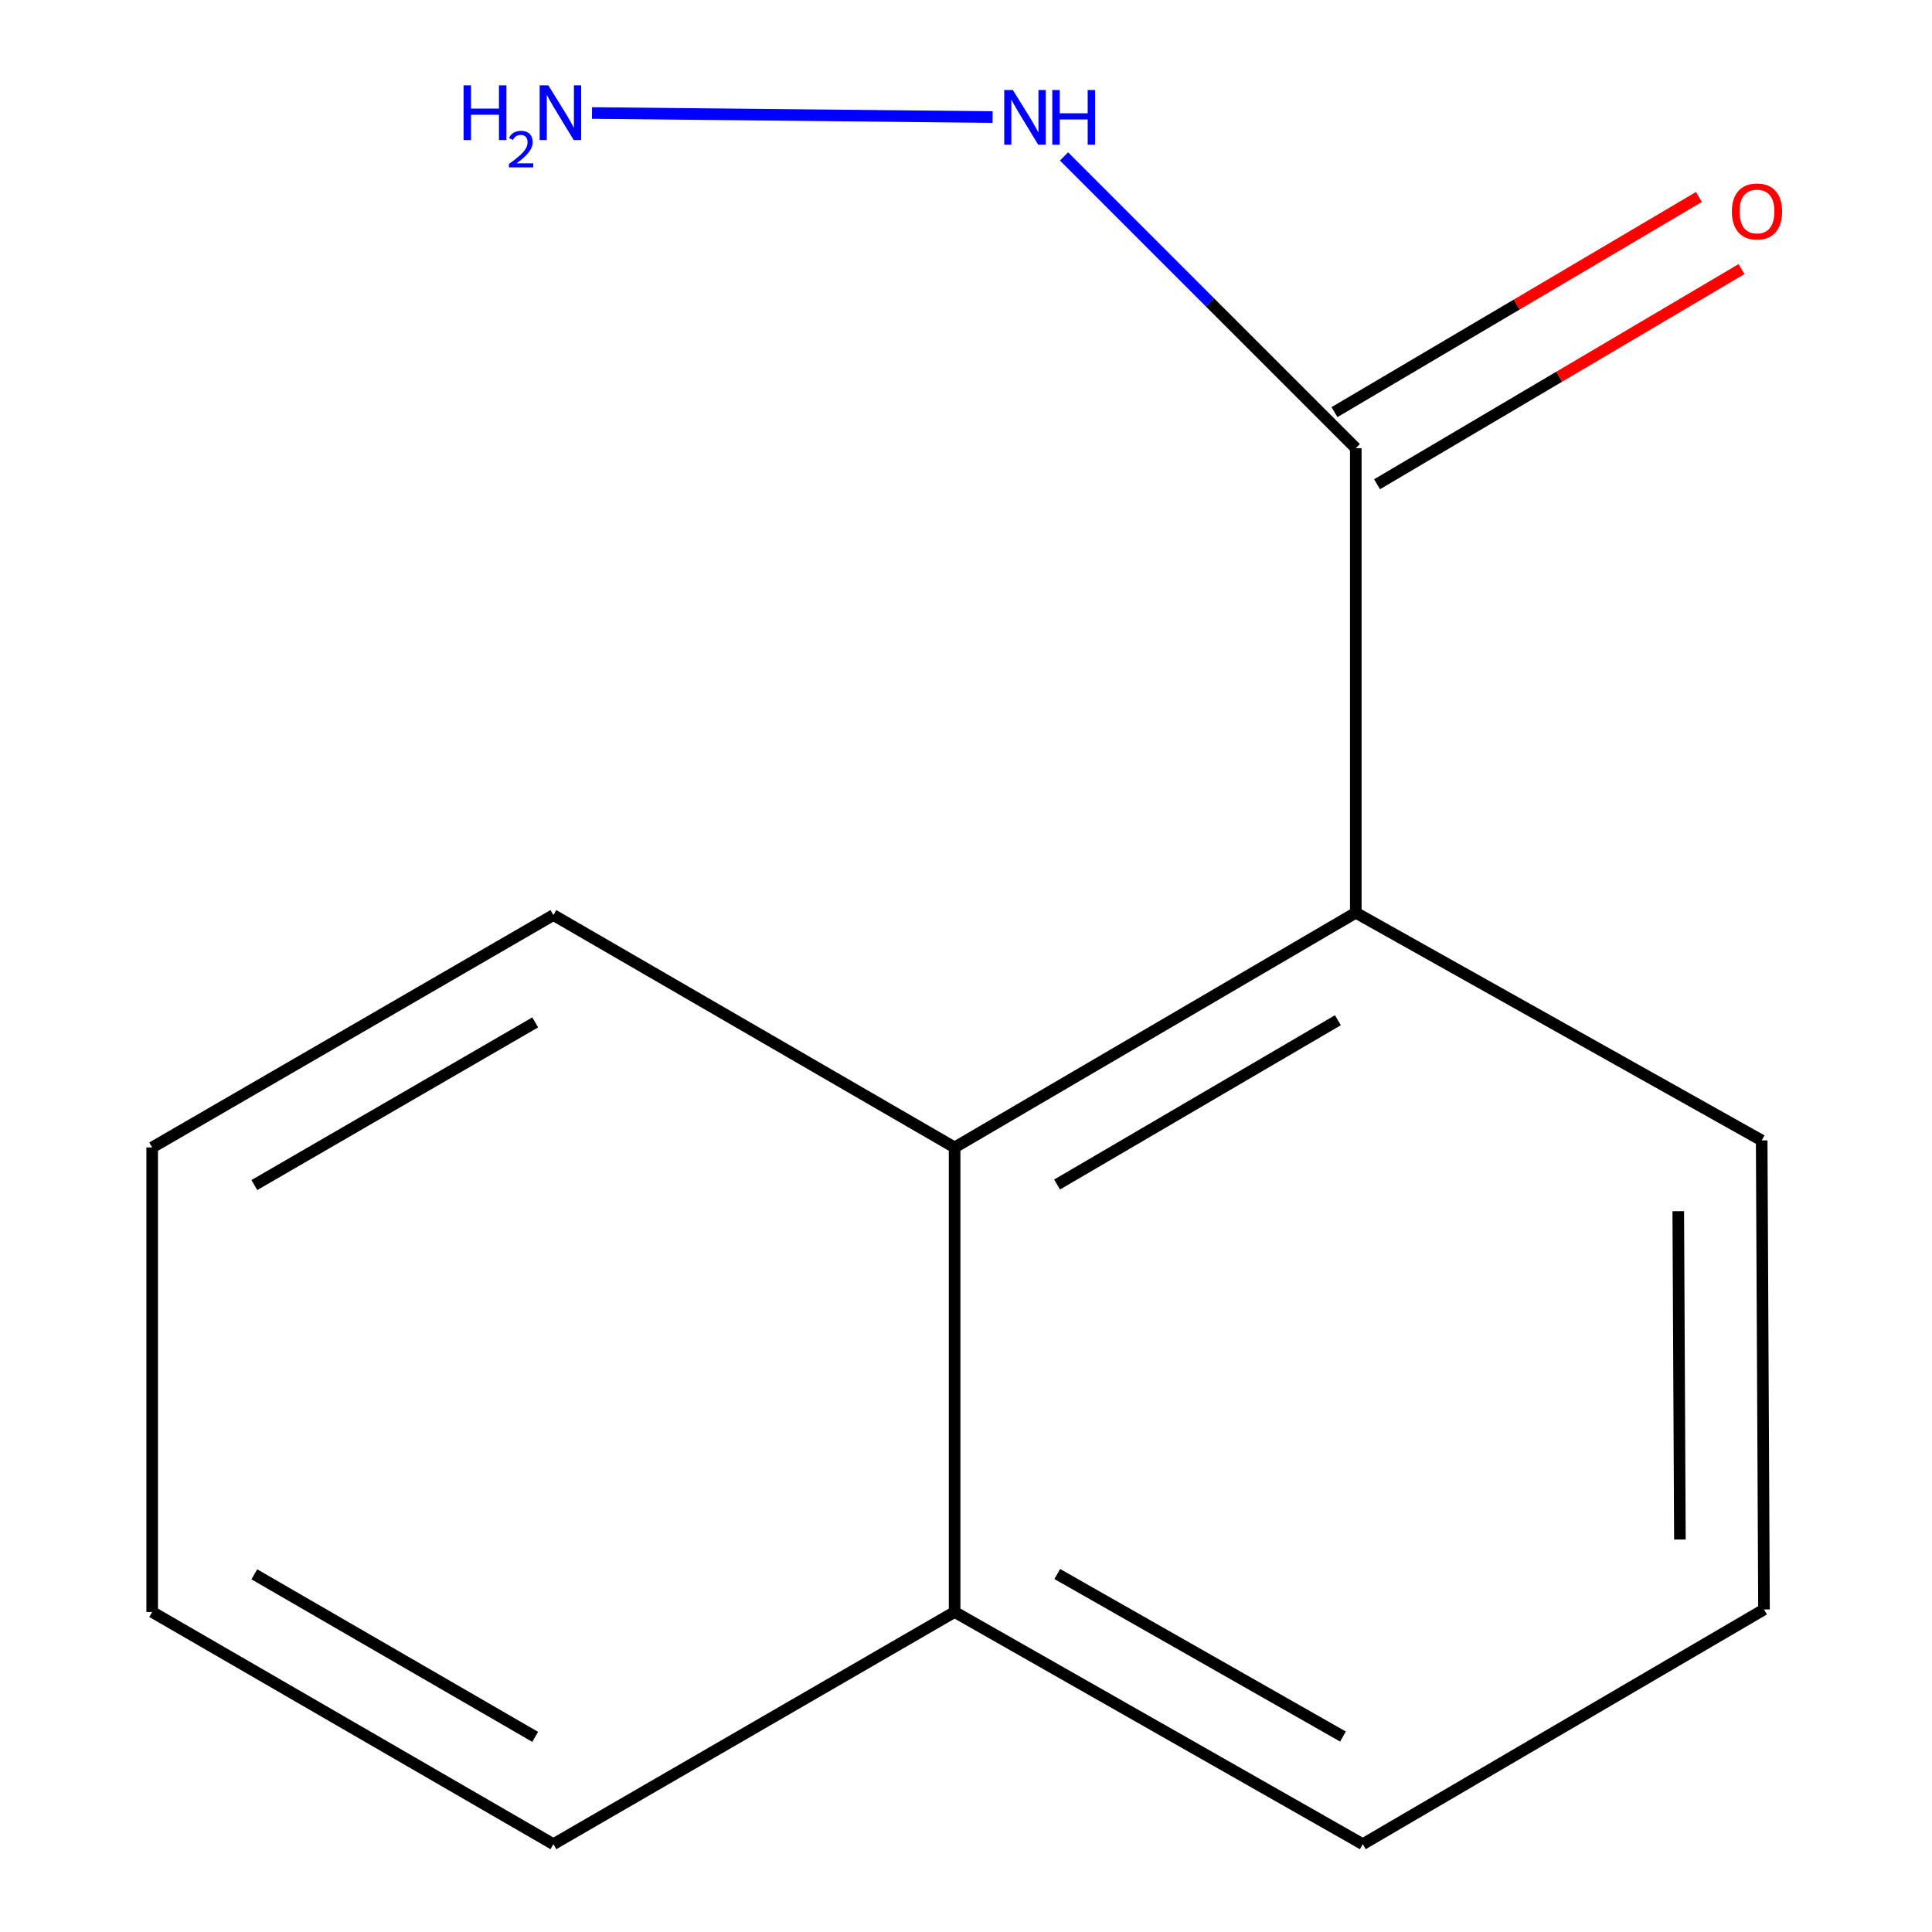 <?xml version='1.0' encoding='iso-8859-1'?>
<svg version='1.1' baseProfile='full'
              xmlns='http://www.w3.org/2000/svg'
                      xmlns:rdkit='http://www.rdkit.org/xml'
                      xmlns:xlink='http://www.w3.org/1999/xlink'
                  xml:space='preserve'
width='1000px' height='1000px' viewBox='0 0 1000 1000'>
<!-- END OF HEADER -->
<rect style='opacity:1.0;fill:#FFFFFF;stroke:none' width='1000' height='1000' x='0' y='0'> </rect>
<path class='bond-0' d='M 701.745,472.426 L 701.745,231.981' style='fill:none;fill-rule:evenodd;stroke:#000000;stroke-width:6px;stroke-linecap:butt;stroke-linejoin:miter;stroke-opacity:1' />
<path class='bond-1' d='M 701.745,472.426 L 494.104,593.914' style='fill:none;fill-rule:evenodd;stroke:#000000;stroke-width:6px;stroke-linecap:butt;stroke-linejoin:miter;stroke-opacity:1' />
<path class='bond-1' d='M 692.492,528.069 L 547.144,613.11' style='fill:none;fill-rule:evenodd;stroke:#000000;stroke-width:6px;stroke-linecap:butt;stroke-linejoin:miter;stroke-opacity:1' />
<path class='bond-6' d='M 701.745,472.426 L 911.843,590.277' style='fill:none;fill-rule:evenodd;stroke:#000000;stroke-width:6px;stroke-linecap:butt;stroke-linejoin:miter;stroke-opacity:1' />
<path class='bond-2' d='M 712.765,250.648 L 807.083,194.967' style='fill:none;fill-rule:evenodd;stroke:#000000;stroke-width:6px;stroke-linecap:butt;stroke-linejoin:miter;stroke-opacity:1' />
<path class='bond-2' d='M 807.083,194.967 L 901.401,139.286' style='fill:none;fill-rule:evenodd;stroke:#FF0000;stroke-width:6px;stroke-linecap:butt;stroke-linejoin:miter;stroke-opacity:1' />
<path class='bond-2' d='M 690.725,213.314 L 785.043,157.634' style='fill:none;fill-rule:evenodd;stroke:#000000;stroke-width:6px;stroke-linecap:butt;stroke-linejoin:miter;stroke-opacity:1' />
<path class='bond-2' d='M 785.043,157.634 L 879.361,101.953' style='fill:none;fill-rule:evenodd;stroke:#FF0000;stroke-width:6px;stroke-linecap:butt;stroke-linejoin:miter;stroke-opacity:1' />
<path class='bond-3' d='M 701.745,231.981 L 626.24,156.476' style='fill:none;fill-rule:evenodd;stroke:#000000;stroke-width:6px;stroke-linecap:butt;stroke-linejoin:miter;stroke-opacity:1' />
<path class='bond-3' d='M 626.24,156.476 L 550.735,80.971' style='fill:none;fill-rule:evenodd;stroke:#0000FF;stroke-width:6px;stroke-linecap:butt;stroke-linejoin:miter;stroke-opacity:1' />
<path class='bond-4' d='M 494.104,593.914 L 494.104,834.359' style='fill:none;fill-rule:evenodd;stroke:#000000;stroke-width:6px;stroke-linecap:butt;stroke-linejoin:miter;stroke-opacity:1' />
<path class='bond-7' d='M 494.104,593.914 L 286.439,473.631' style='fill:none;fill-rule:evenodd;stroke:#000000;stroke-width:6px;stroke-linecap:butt;stroke-linejoin:miter;stroke-opacity:1' />
<path class='bond-5' d='M 513.77,60.588 L 306.409,58.49' style='fill:none;fill-rule:evenodd;stroke:#0000FF;stroke-width:6px;stroke-linecap:butt;stroke-linejoin:miter;stroke-opacity:1' />
<path class='bond-10' d='M 494.104,834.359 L 286.439,954.545' style='fill:none;fill-rule:evenodd;stroke:#000000;stroke-width:6px;stroke-linecap:butt;stroke-linejoin:miter;stroke-opacity:1' />
<path class='bond-13' d='M 494.104,834.359 L 705.382,954.545' style='fill:none;fill-rule:evenodd;stroke:#000000;stroke-width:6px;stroke-linecap:butt;stroke-linejoin:miter;stroke-opacity:1' />
<path class='bond-13' d='M 547.232,814.703 L 695.127,898.834' style='fill:none;fill-rule:evenodd;stroke:#000000;stroke-width:6px;stroke-linecap:butt;stroke-linejoin:miter;stroke-opacity:1' />
<path class='bond-8' d='M 911.843,590.277 L 913.047,833.058' style='fill:none;fill-rule:evenodd;stroke:#000000;stroke-width:6px;stroke-linecap:butt;stroke-linejoin:miter;stroke-opacity:1' />
<path class='bond-8' d='M 868.67,626.909 L 869.513,796.856' style='fill:none;fill-rule:evenodd;stroke:#000000;stroke-width:6px;stroke-linecap:butt;stroke-linejoin:miter;stroke-opacity:1' />
<path class='bond-11' d='M 286.439,473.631 L 78.774,593.914' style='fill:none;fill-rule:evenodd;stroke:#000000;stroke-width:6px;stroke-linecap:butt;stroke-linejoin:miter;stroke-opacity:1' />
<path class='bond-11' d='M 277.019,529.188 L 131.653,613.386' style='fill:none;fill-rule:evenodd;stroke:#000000;stroke-width:6px;stroke-linecap:butt;stroke-linejoin:miter;stroke-opacity:1' />
<path class='bond-9' d='M 913.047,833.058 L 705.382,954.545' style='fill:none;fill-rule:evenodd;stroke:#000000;stroke-width:6px;stroke-linecap:butt;stroke-linejoin:miter;stroke-opacity:1' />
<path class='bond-14' d='M 286.439,954.545 L 78.774,834.359' style='fill:none;fill-rule:evenodd;stroke:#000000;stroke-width:6px;stroke-linecap:butt;stroke-linejoin:miter;stroke-opacity:1' />
<path class='bond-14' d='M 277.006,898.995 L 131.64,814.864' style='fill:none;fill-rule:evenodd;stroke:#000000;stroke-width:6px;stroke-linecap:butt;stroke-linejoin:miter;stroke-opacity:1' />
<path class='bond-12' d='M 78.774,593.914 L 78.774,834.359' style='fill:none;fill-rule:evenodd;stroke:#000000;stroke-width:6px;stroke-linecap:butt;stroke-linejoin:miter;stroke-opacity:1' />
<path  class='atom-3' d='M 896.41 109.466
Q 896.41 102.666, 899.77 98.866
Q 903.13 95.066, 909.41 95.066
Q 915.69 95.066, 919.05 98.866
Q 922.41 102.666, 922.41 109.466
Q 922.41 116.346, 919.01 120.266
Q 915.61 124.146, 909.41 124.146
Q 903.17 124.146, 899.77 120.266
Q 896.41 116.386, 896.41 109.466
M 909.41 120.946
Q 913.73 120.946, 916.05 118.066
Q 918.41 115.146, 918.41 109.466
Q 918.41 103.906, 916.05 101.106
Q 913.73 98.266, 909.41 98.266
Q 905.09 98.266, 902.73 101.066
Q 900.41 103.866, 900.41 109.466
Q 900.41 115.186, 902.73 118.066
Q 905.09 120.946, 909.41 120.946
' fill='#FF0000'/>
<path  class='atom-4' d='M 524.261 46.597
L 533.541 61.597
Q 534.461 63.077, 535.941 65.757
Q 537.421 68.437, 537.501 68.597
L 537.501 46.597
L 541.261 46.597
L 541.261 74.917
L 537.381 74.917
L 527.421 58.517
Q 526.261 56.597, 525.021 54.397
Q 523.821 52.197, 523.461 51.517
L 523.461 74.917
L 519.781 74.917
L 519.781 46.597
L 524.261 46.597
' fill='#0000FF'/>
<path  class='atom-4' d='M 544.661 46.597
L 548.501 46.597
L 548.501 58.637
L 562.981 58.637
L 562.981 46.597
L 566.821 46.597
L 566.821 74.917
L 562.981 74.917
L 562.981 61.837
L 548.501 61.837
L 548.501 74.917
L 544.661 74.917
L 544.661 46.597
' fill='#0000FF'/>
<path  class='atom-6' d='M 239.943 44.165
L 243.783 44.165
L 243.783 56.205
L 258.263 56.205
L 258.263 44.165
L 262.103 44.165
L 262.103 72.485
L 258.263 72.485
L 258.263 59.405
L 243.783 59.405
L 243.783 72.485
L 239.943 72.485
L 239.943 44.165
' fill='#0000FF'/>
<path  class='atom-6' d='M 263.476 71.491
Q 264.162 69.722, 265.799 68.746
Q 267.436 67.742, 269.706 67.742
Q 272.531 67.742, 274.115 69.273
Q 275.699 70.805, 275.699 73.524
Q 275.699 76.296, 273.64 78.883
Q 271.607 81.47, 267.383 84.533
L 276.016 84.533
L 276.016 86.645
L 263.423 86.645
L 263.423 84.876
Q 266.908 82.394, 268.967 80.546
Q 271.053 78.698, 272.056 77.035
Q 273.059 75.372, 273.059 73.656
Q 273.059 71.861, 272.162 70.858
Q 271.264 69.854, 269.706 69.854
Q 268.202 69.854, 267.198 70.462
Q 266.195 71.069, 265.482 72.415
L 263.476 71.491
' fill='#0000FF'/>
<path  class='atom-6' d='M 283.816 44.165
L 293.096 59.165
Q 294.016 60.645, 295.496 63.325
Q 296.976 66.005, 297.056 66.165
L 297.056 44.165
L 300.816 44.165
L 300.816 72.485
L 296.936 72.485
L 286.976 56.085
Q 285.816 54.165, 284.576 51.965
Q 283.376 49.765, 283.016 49.085
L 283.016 72.485
L 279.336 72.485
L 279.336 44.165
L 283.816 44.165
' fill='#0000FF'/>
</svg>
